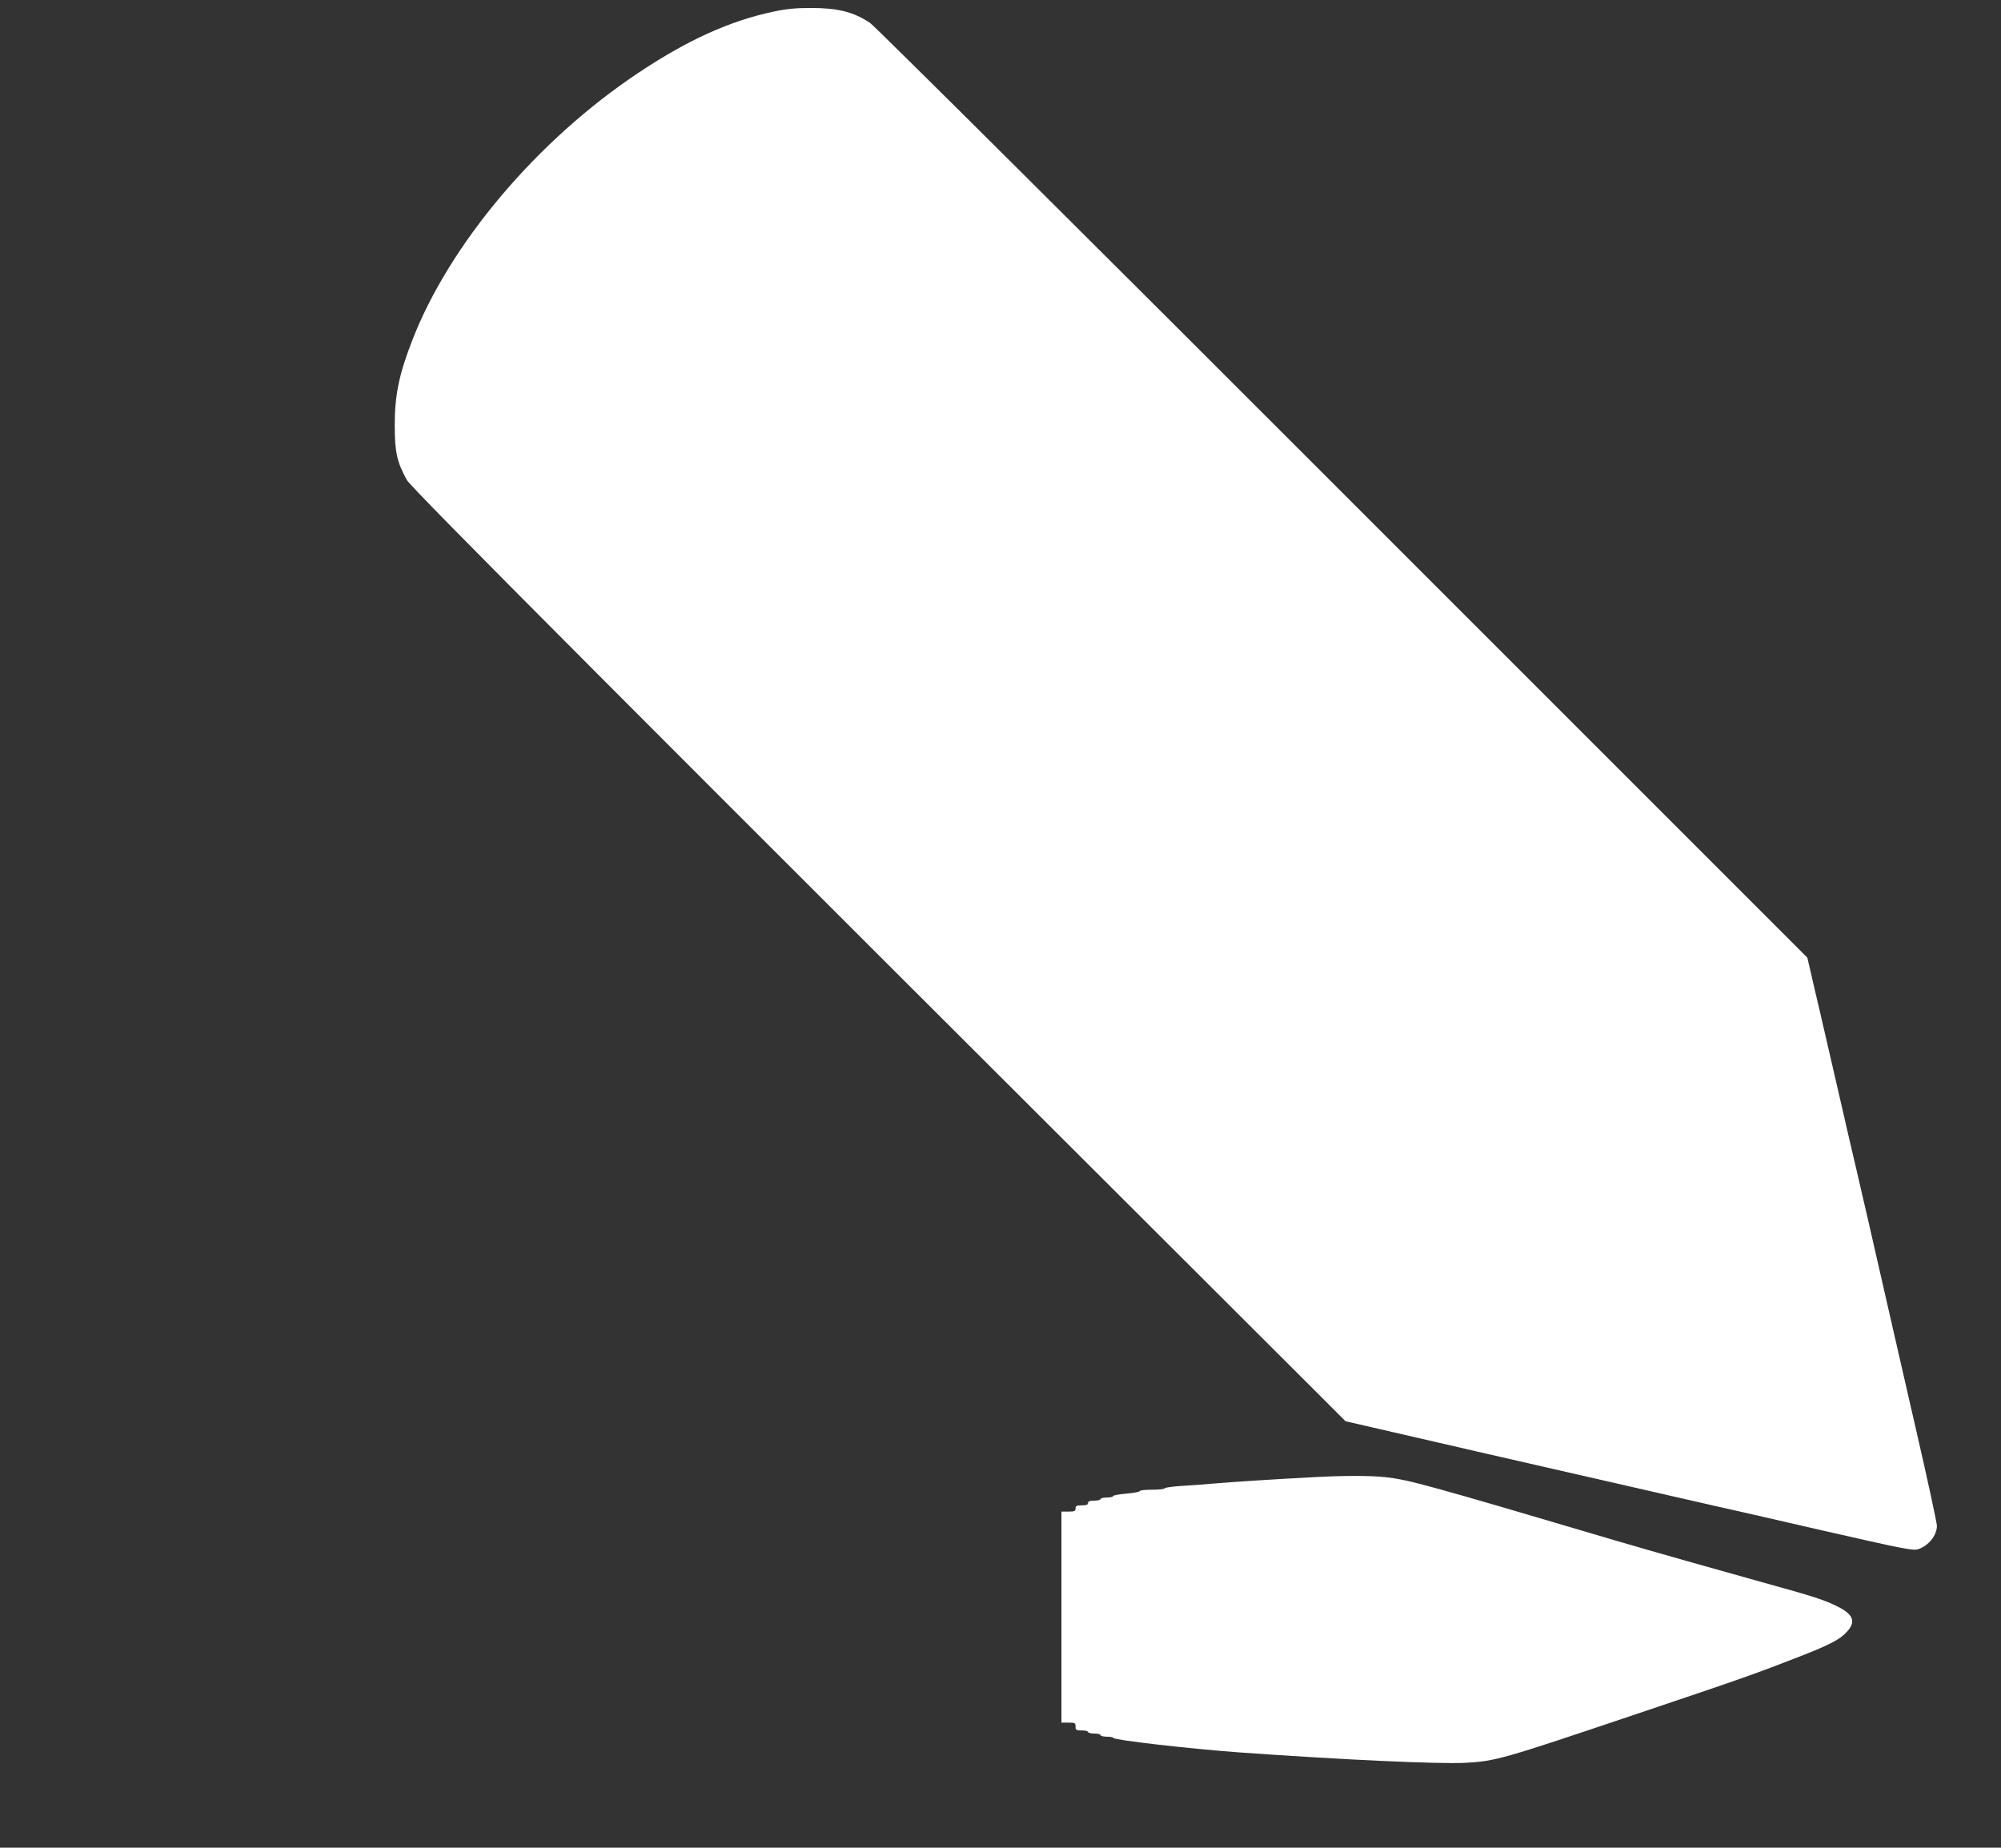 <?xml version="1.0" standalone="no"?>
<!DOCTYPE svg PUBLIC "-//W3C//DTD SVG 20010904//EN"
 "http://www.w3.org/TR/2001/REC-SVG-20010904/DTD/svg10.dtd">
<svg version="1.0" xmlns="http://www.w3.org/2000/svg"
 width="1280pt" height="1182pt" viewBox="0 0 1280 1182"
 preserveAspectRatio="xMidYMid meet">
<rect x="0" y="0" width="1280" height="1182" fill="#333333" stroke="none"/>
<g transform="translate(0,1182) scale(0.1,-0.1)"
fill="#ffffff" stroke="none">
<path d="M4945 11745 c-277 -59 -547 -181 -860 -390 -648 -431 -1210 -1096
-1449 -1715 -83 -214 -111 -348 -111 -540 0 -171 14 -235 77 -350 27 -51 1315
-1342 5779 -5796 l226 -226 209 -48 c115 -27 398 -92 629 -145 231 -53 497
-114 590 -135 588 -135 843 -193 940 -215 61 -13 368 -83 684 -156 514 -117
578 -130 610 -120 66 21 121 88 121 150 0 18 -58 288 -130 600 -71 311 -142
618 -156 681 -148 649 -176 771 -234 1020 -28 118 -64 274 -80 345 -17 72 -43
189 -60 260 -17 72 -43 189 -60 260 -16 72 -39 168 -50 215 -11 47 -29 123
-39 169 l-20 85 -2973 2973 c-1635 1636 -2995 2989 -3023 3007 -108 71 -206
95 -380 95 -98 0 -157 -6 -240 -24z"/>
<path d="M8380 2369 c-244 -13 -493 -29 -610 -39 -63 -6 -161 -13 -217 -16
-57 -4 -103 -11 -103 -15 0 -5 -36 -9 -80 -9 -44 0 -80 -4 -80 -9 0 -5 -38
-12 -85 -16 -47 -4 -85 -11 -85 -16 0 -5 -18 -9 -40 -9 -22 0 -40 -4 -40 -10
0 -5 -18 -10 -40 -10 -29 0 -40 -4 -40 -15 0 -11 -11 -15 -40 -15 -33 0 -40
-3 -40 -20 0 -17 -7 -20 -45 -20 l-45 0 0 -675 0 -675 45 0 c41 0 45 -2 45
-25 0 -22 4 -25 40 -25 22 0 40 -4 40 -10 0 -5 18 -10 40 -10 22 0 40 -4 40
-10 0 -5 18 -10 39 -10 22 0 41 -3 43 -8 6 -14 487 -69 798 -92 656 -47 1281
-76 1453 -67 192 10 235 22 1092 311 687 231 757 256 1045 368 192 75 261 110
305 160 58 63 41 110 -59 160 -85 43 -161 67 -476 154 -252 70 -733 206 -940
267 -1205 357 -1326 390 -1475 407 -98 11 -275 11 -485 -1z"/>
</g>
</svg>
